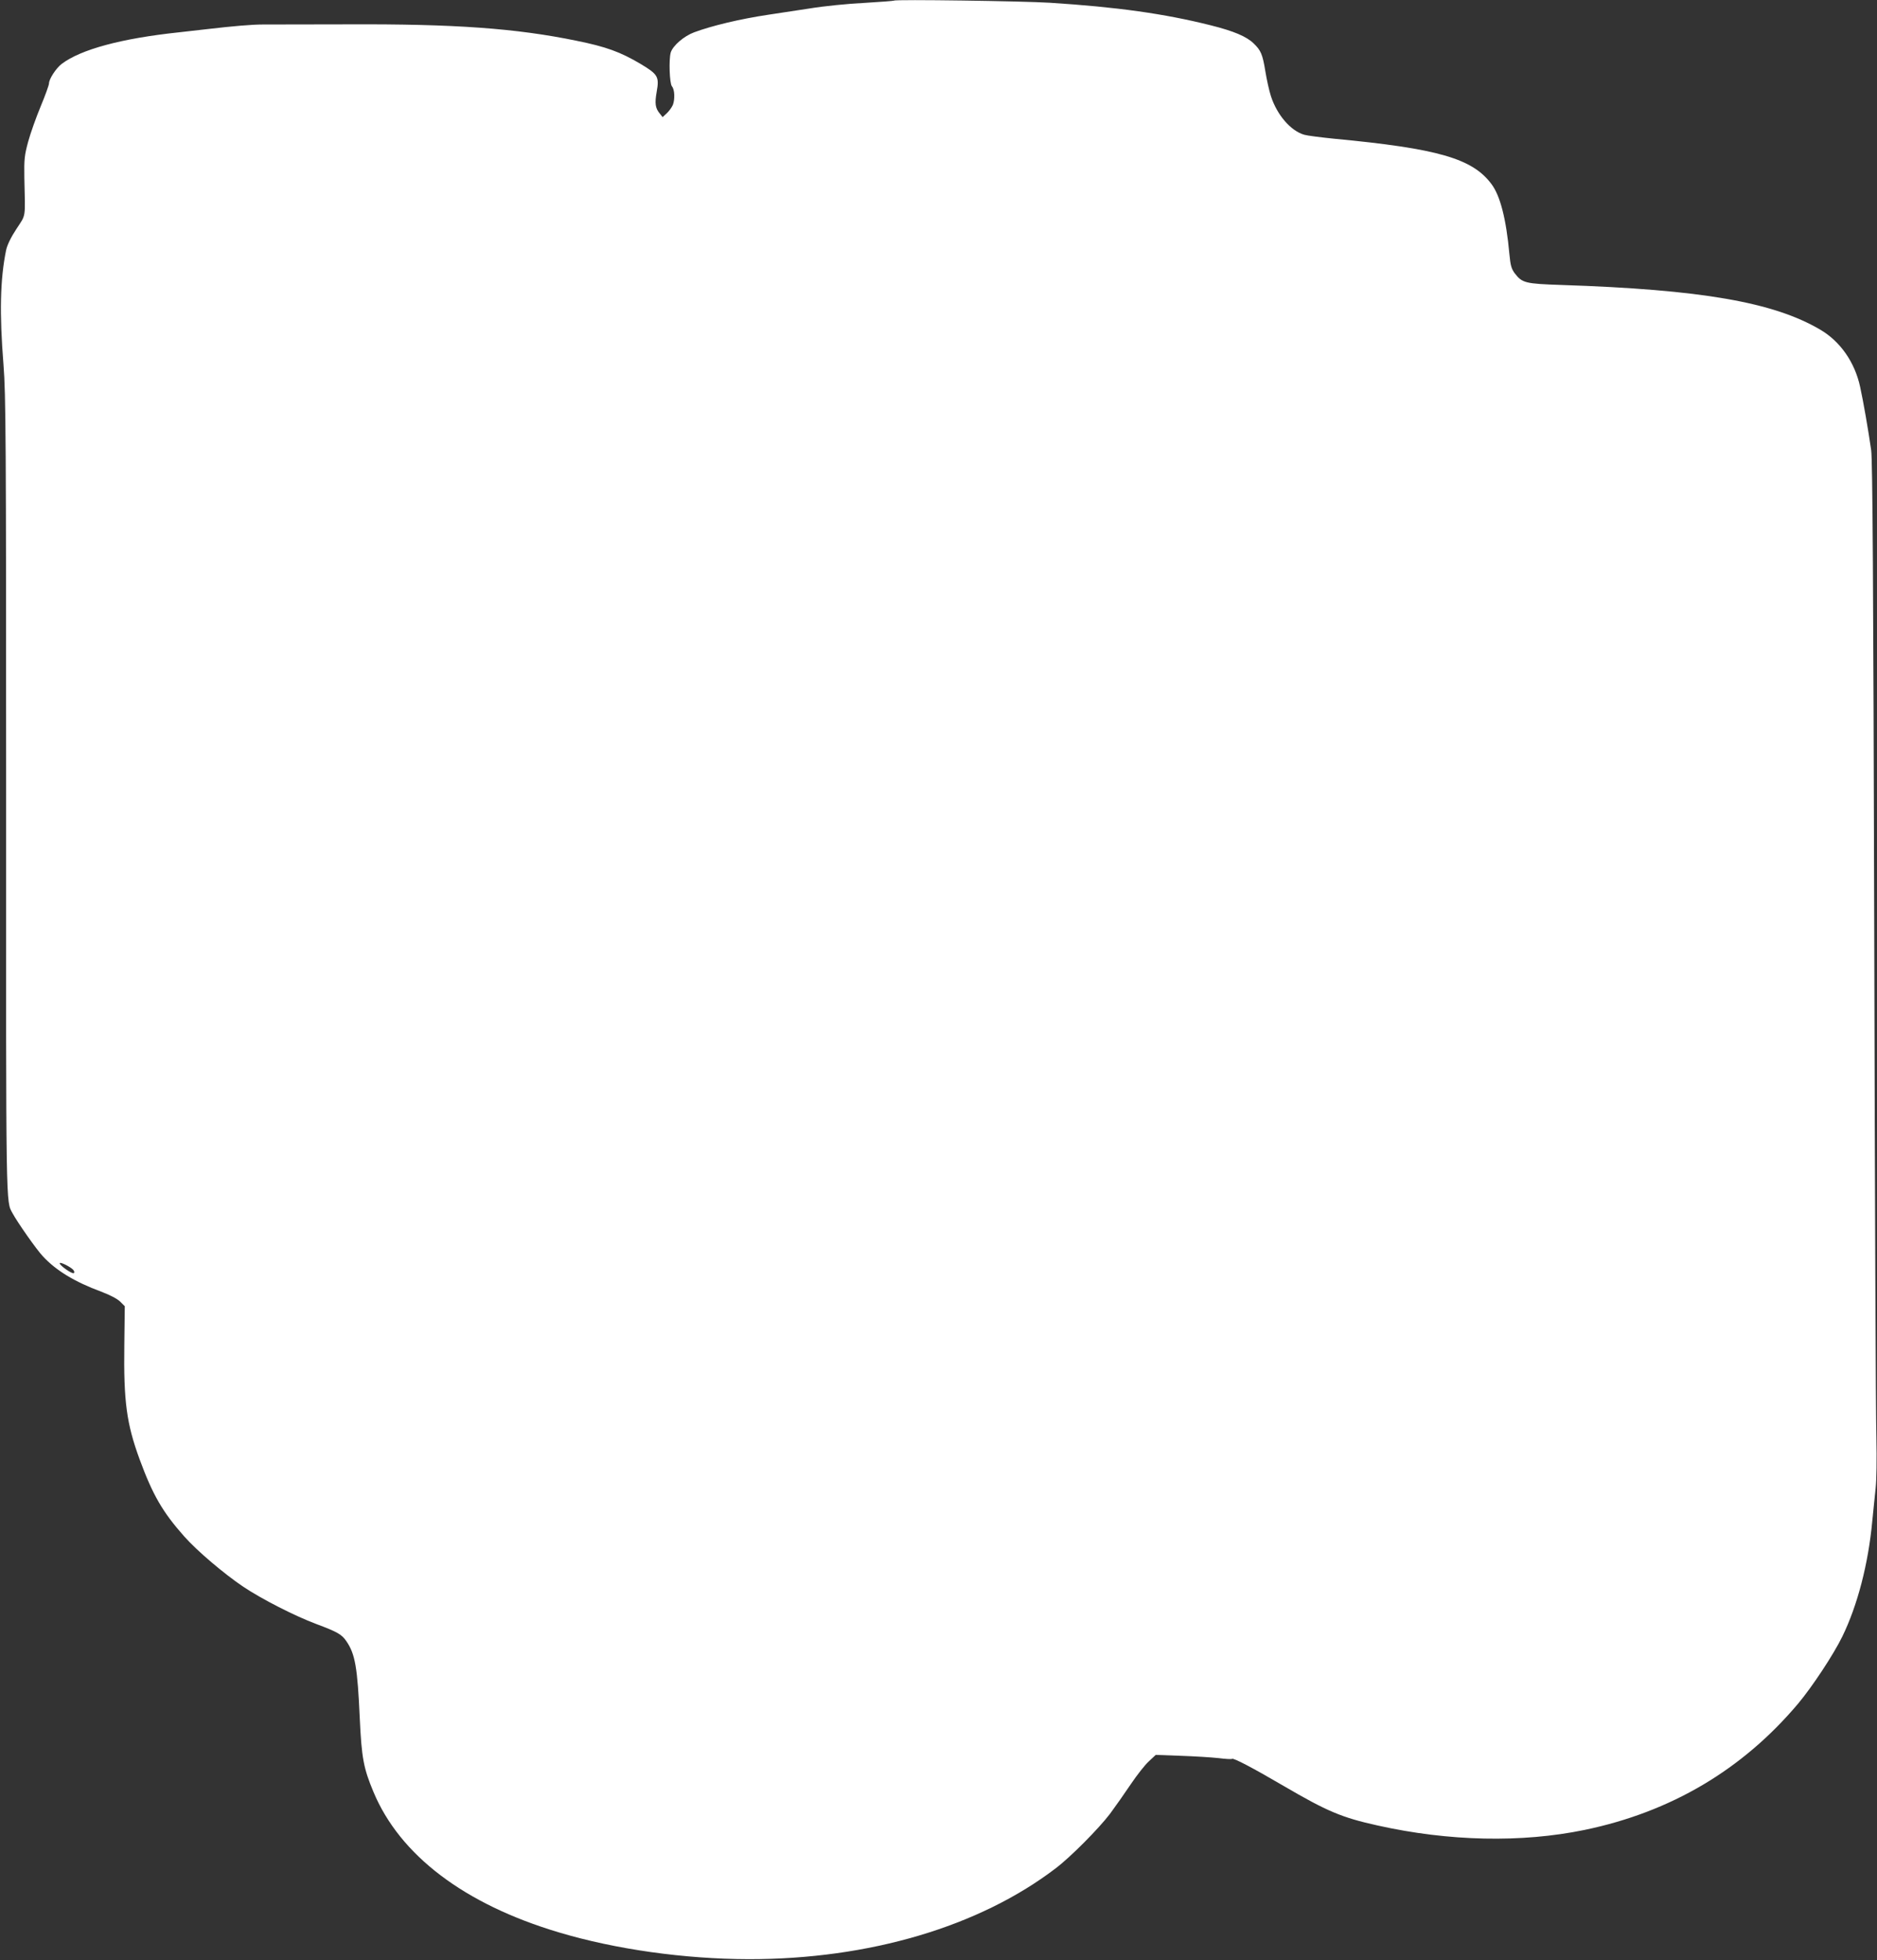 <?xml version="1.0" standalone="no"?>
<!DOCTYPE svg PUBLIC "-//W3C//DTD SVG 20010904//EN"
 "http://www.w3.org/TR/2001/REC-SVG-20010904/DTD/svg10.dtd">
<svg version="1.0" xmlns="http://www.w3.org/2000/svg"
 width="1226pt" height="1280pt" viewBox="0 0 1226 1280"
 preserveAspectRatio="xMidYMid meet">
<rect x="0" y="0" width="1226" height="1280" fill="#333333" stroke="none"/>
<g transform="translate(0,1280) scale(0.1,-0.1)"
fill="#ffffff" stroke="none">
<path d="M5840 12796 c-3 -2 -91 -9 -195 -15 -105 -5 -264 -21 -355 -36 -91
-14 -212 -32 -270 -41 -187 -28 -370 -72 -486 -115 -67 -25 -139 -87 -153
-132 -13 -45 -8 -202 8 -221 18 -21 20 -84 6 -121 -7 -16 -25 -41 -40 -55
l-27 -25 -19 24 c-29 35 -33 66 -20 140 18 100 9 115 -104 183 -133 79 -227
113 -420 152 -393 81 -796 110 -1485 107 -272 0 -526 -1 -565 -1 -67 0 -189
-10 -360 -30 -44 -5 -127 -14 -185 -21 -378 -40 -643 -112 -768 -207 -36 -28
-82 -98 -82 -127 0 -10 -24 -77 -54 -149 -30 -72 -67 -176 -82 -231 -24 -89
-27 -114 -25 -235 6 -273 12 -237 -51 -334 -37 -56 -61 -106 -68 -139 -39
-190 -44 -412 -17 -752 15 -189 17 -472 17 -2805 -1 -2749 -2 -2651 42 -2733
31 -58 157 -238 198 -281 86 -93 208 -167 381 -231 58 -22 104 -46 124 -65
l30 -30 -3 -253 c-5 -371 15 -515 100 -747 85 -231 149 -343 291 -503 84 -95
260 -244 386 -329 123 -82 335 -190 476 -243 139 -52 167 -68 197 -112 58 -84
73 -171 88 -506 12 -258 25 -325 89 -478 173 -415 594 -734 1211 -918 371
-111 820 -174 1240 -175 785 -1 1506 212 2005 593 98 74 282 260 355 356 37
50 98 137 137 195 39 58 91 124 116 147 l46 43 163 -6 c90 -3 201 -10 247 -15
46 -6 86 -8 88 -5 8 8 131 -56 336 -176 286 -167 380 -207 615 -259 466 -104
940 -114 1352 -29 564 117 1031 393 1395 825 92 110 231 320 288 437 99 202
170 474 196 753 7 66 16 163 22 215 6 57 8 189 5 330 -4 129 -10 1614 -14
3300 -6 2312 -11 3086 -20 3150 -19 133 -51 317 -72 413 -35 162 -130 298
-262 375 -305 179 -777 261 -1688 291 -239 8 -257 13 -306 76 -22 30 -28 51
-35 125 -21 230 -60 383 -118 459 -124 166 -349 231 -1026 295 -88 9 -176 20
-196 26 -88 25 -178 129 -218 253 -11 34 -27 106 -36 161 -18 111 -29 137 -77
183 -47 45 -129 80 -281 118 -303 76 -611 119 -1049 147 -177 11 -1010 23
-1018 14z m-5361 -8289 c7 -9 8 -18 3 -21 -11 -7 -92 50 -92 64 0 13 71 -23
89 -43z"/>
</g>
</svg>
